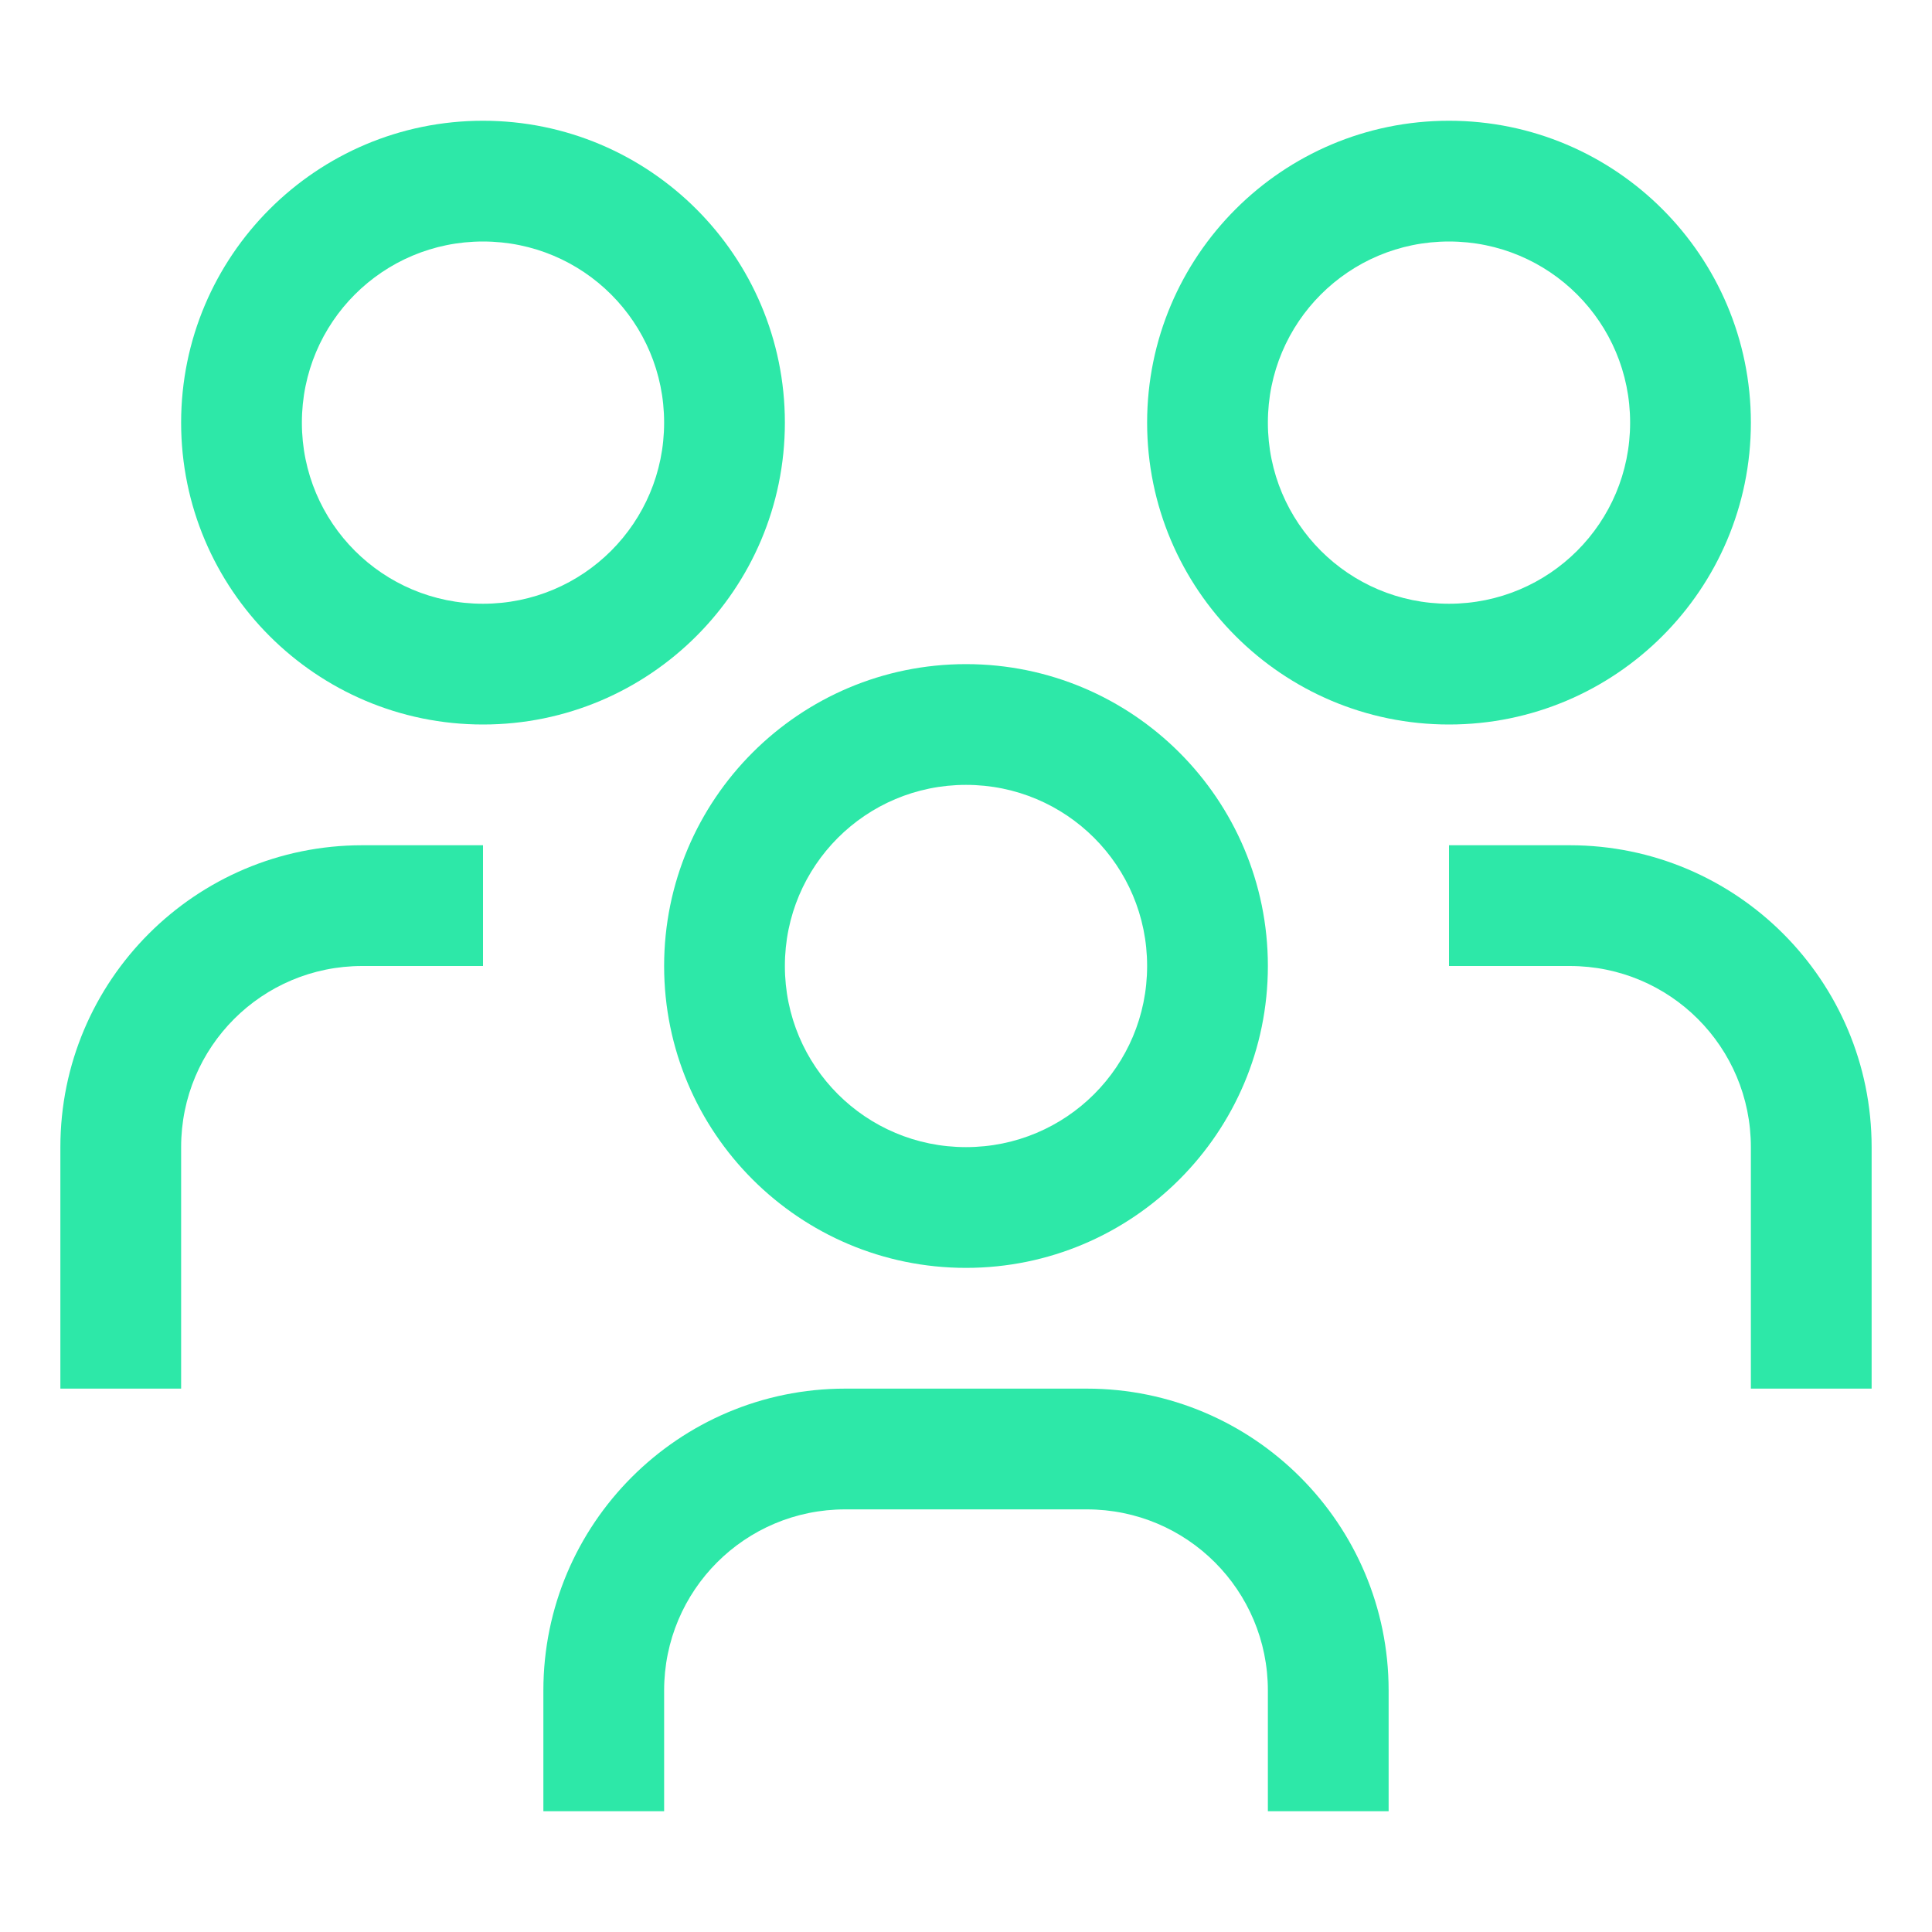 <?xml version="1.0" encoding="UTF-8"?>
<svg xmlns="http://www.w3.org/2000/svg" id="Ebene_2" data-name="Ebene 2" viewBox="0 0 32 32">
  <defs>
    <style>
      .cls-1 {
        fill: none;
      }

      .cls-2 {
        fill: #2de8a8;
      }
    </style>
  </defs>
  <g id="icon">
    <path class="cls-2" d="M26,14h-2v2h2c1.66,0,3,1.34,3,3v4h2v-4c0-2.76-2.24-5-5-5Z"></path>
    <path class="cls-2" d="M24,4c1.66,0,3,1.34,3,3s-1.34,3-3,3-3-1.34-3-3,1.34-3,3-3M24,2c-2.76,0-5,2.24-5,5s2.24,5,5,5,5-2.24,5-5-2.24-5-5-5Z"></path>
    <path class="cls-2" d="M23,30h-2v-2c0-1.66-1.34-3-3-3h-4c-1.66,0-3,1.34-3,3v2h-2v-2c0-2.76,2.24-5,5-5h4c2.76,0,5,2.24,5,5v2Z"></path>
    <path class="cls-2" d="M16,13c1.66,0,3,1.34,3,3s-1.34,3-3,3-3-1.34-3-3,1.34-3,3-3M16,11c-2.76,0-5,2.24-5,5s2.24,5,5,5,5-2.24,5-5-2.24-5-5-5Z"></path>
    <path class="cls-2" d="M8,14h-2c-2.76,0-5,2.24-5,5v4h2v-4c0-1.66,1.34-3,3-3h2v-2Z"></path>
    <path class="cls-2" d="M8,4c1.66,0,3,1.34,3,3s-1.34,3-3,3-3-1.34-3-3,1.34-3,3-3M8,2c-2.76,0-5,2.24-5,5s2.24,5,5,5,5-2.24,5-5-2.24-5-5-5Z"></path>
    <rect id="_Transparent_Rectangle_" data-name=" Transparent Rectangle " class="cls-1" width="32" height="32"></rect>
  </g>
</svg>
